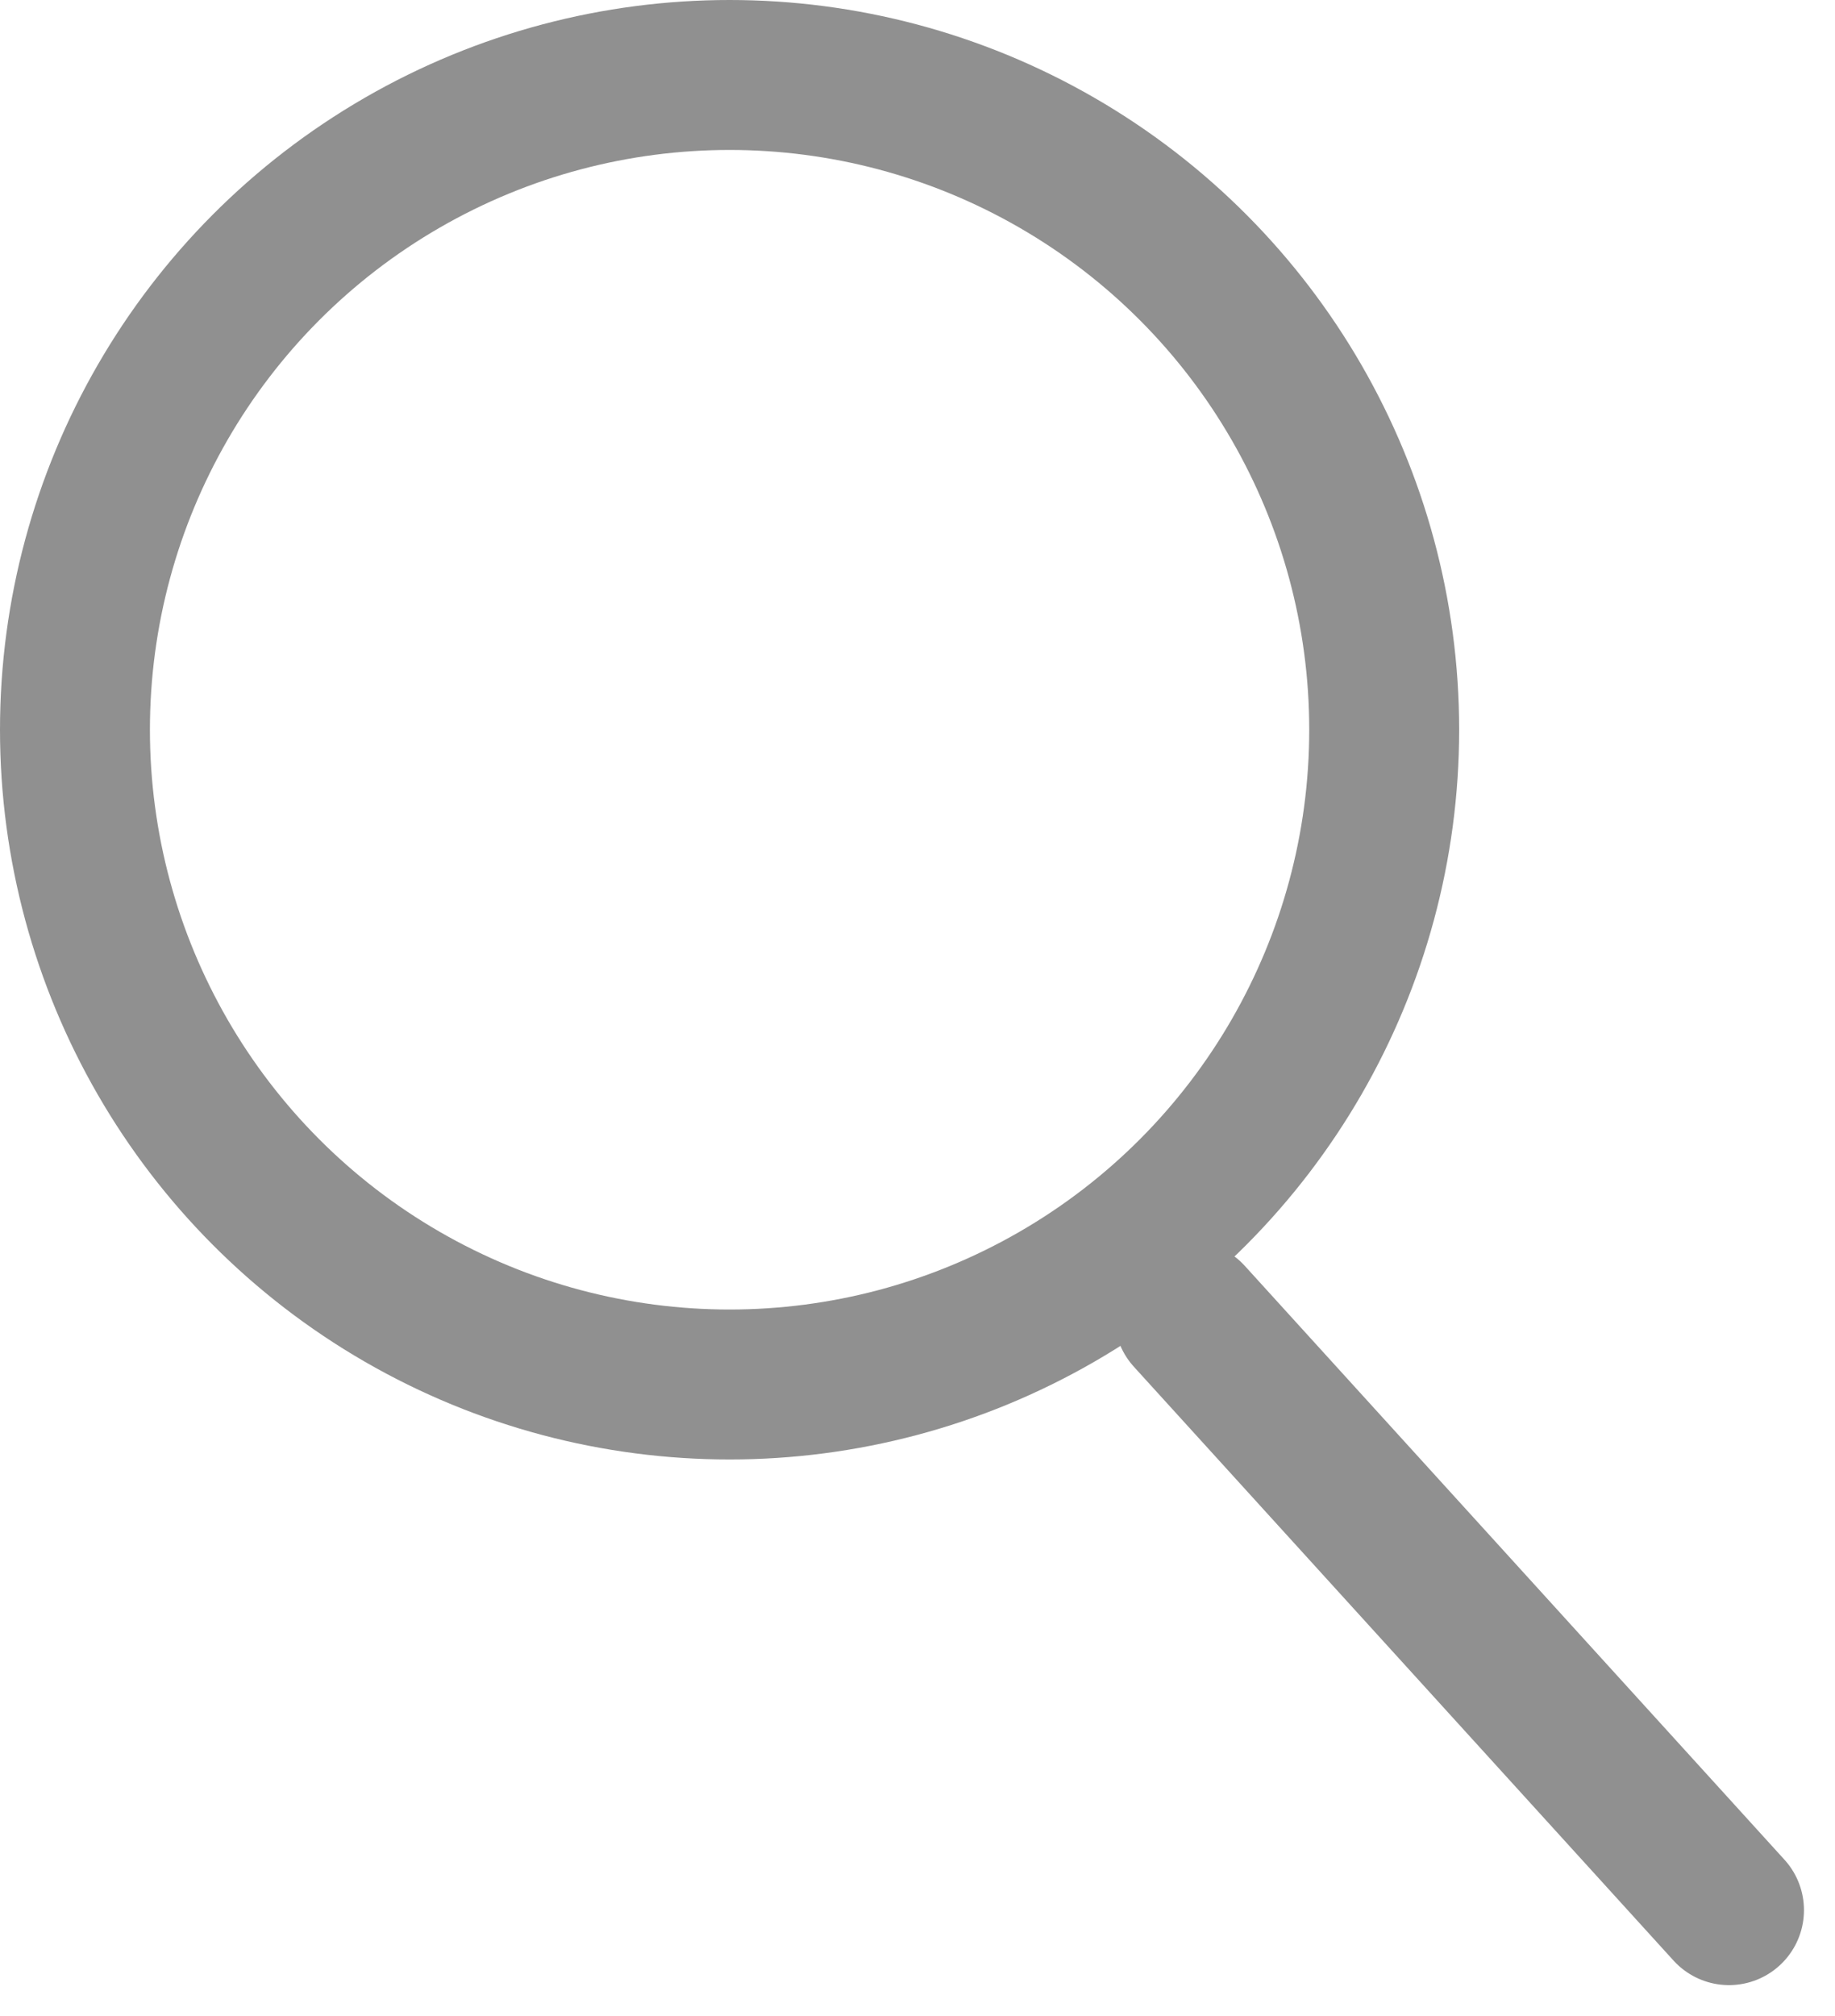 <svg id="グループ_2258" data-name="グループ 2258" xmlns="http://www.w3.org/2000/svg" width="24.48" height="26.891" viewBox="0 0 24.48 26.891">
  <g id="楕円形_41" data-name="楕円形 41" fill="none" stroke="#909090" stroke-width="2">
    <circle cx="9.733" cy="9.733" r="9.733" stroke="none"/>
    <circle cx="9.733" cy="9.733" r="8.733" fill="none"/>
  </g>
  <path id="パス_900" data-name="パス 900" d="M9457.475-14478.468l7.2,7.921" transform="translate(-9441.609 14496.024)" fill="none" stroke="#909090" stroke-linecap="round" stroke-width="2"/>
</svg>
